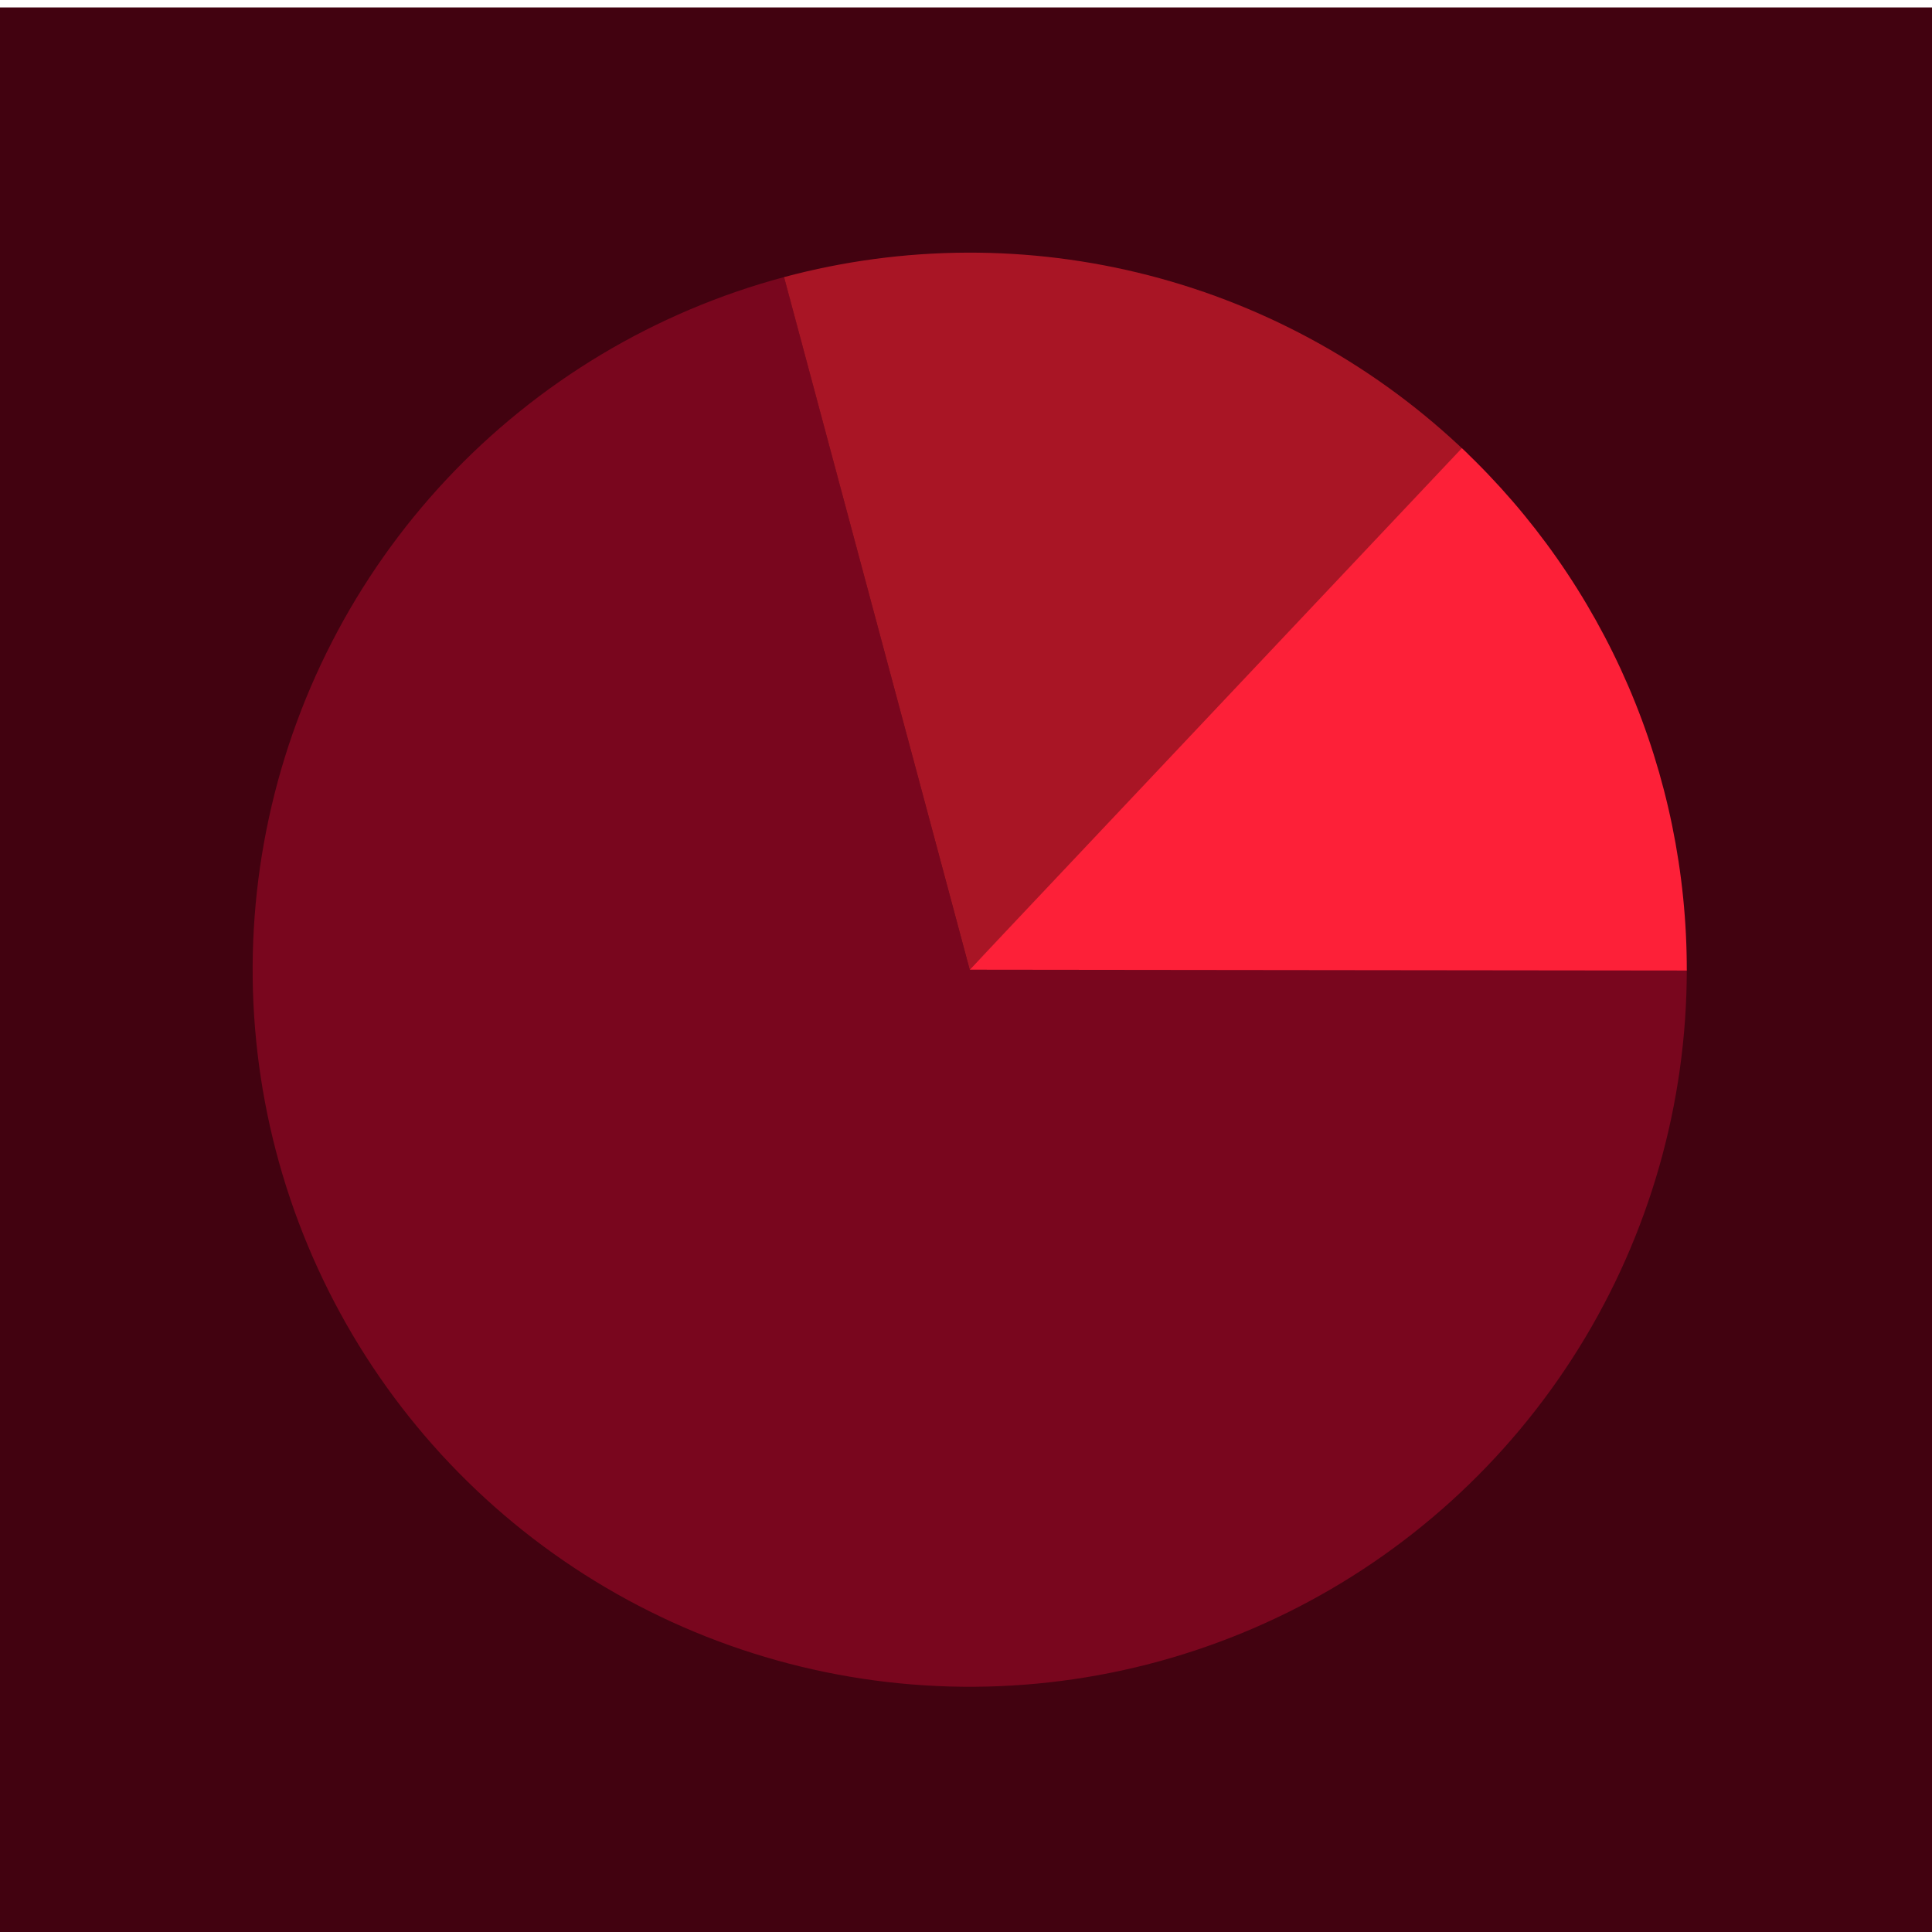 <svg width="195" height="195" viewBox="0 0 195 195" fill="none" xmlns="http://www.w3.org/2000/svg">
<rect width="195" height="194.25" transform="translate(0 0.75)" fill="#420210"/>
<path d="M170.25 97.875C170.25 111.384 166.469 124.622 159.336 136.094C152.203 147.565 142.001 156.811 129.886 162.786C117.77 168.761 104.224 171.226 90.781 169.901C77.338 168.577 64.533 163.517 53.816 155.294C43.099 147.07 34.897 136.012 30.139 123.369C25.38 110.726 24.255 97.004 26.891 83.755C29.526 70.506 35.817 58.259 45.051 48.4C54.285 38.541 66.095 31.462 79.143 27.966L97.875 97.875H170.25Z" fill="#79061E"/>
<path d="M79.136 27.968C91.196 24.735 103.886 24.677 115.974 27.799C128.062 30.922 139.137 37.117 148.122 45.785L97.875 97.875L79.136 27.968Z" fill="#A91525"/>
<path d="M147.548 45.237C154.727 52.012 160.444 60.183 164.349 69.25C168.253 78.316 170.261 88.085 170.25 97.956L97.875 97.875L147.548 45.237Z" fill="#FD2038"/>
</svg>
